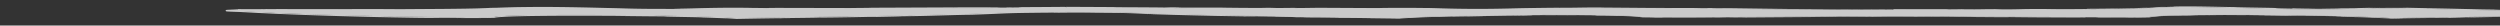 <svg width="7922" height="81" viewBox="0 0 7922 81" fill="none" xmlns="http://www.w3.org/2000/svg"><rect x="0" y="0" width="7922" height="81" fill="#333333" stroke="none"/><g opacity=".74" fill="#fff" clip-path="url(#a)"><path d="M8633.01 24.279c-628.06 22.772-720.19 4.56-1054.56 2.494-123.44-.755-179.39 5.84-353.82 1.706-182.68-4.332-347.13-10.894-416.64-1.706-74.34 6.234-808.13 4.33-810.14 4.33 0 0-722.12-3.674-794.29-4.33-72.12-.657-233.92-2.626-416.64 1.706-174.43 4.134-230.38-2.461-353.81-1.706-332.45 2.034-1052.88-2.429-1054.57-2.494-.32.13-712.14 4.528-1044.58 2.494-123.44-.755-179.39 5.84-353.82 1.706-182.68-4.332-326.17-5.775-416.64-1.706-78.69 6.595-748.646 4.33-810.064 4.33.644 1.642-84.439 1.97 4.87 4.43 307.654 17.49 737.654 20.608 807.444 18.344 41.86-11.387 630.88-6.826 768.25 3.642 120.34-2.625 627.29-7.022 847.97-17.293 66.81-3.117 336.35-3.117 403.16 0 220.72 10.27 727.64 14.668 847.98 17.293 137.4-10.468 726.38-14.996 768.24-3.642 69.79 2.264 799.44-2.724 804.39-3.02 4.95.329 734.59 5.317 804.38 3.02 41.86-11.387 630.88-6.826 768.25 3.642 120.34-2.625 627.3-7.022 847.97-17.293 85.29-3.97 190.57-8.564 206.55-15.915l.12-.032z"/><path d="M6234.74 51.58l14.45.164c-3.94-.033-8.89-.099-14.45-.164zM4843.55 46.33c10.58-.099 15.01-.164 15.53-.23-9.82.098-17.91.197-15.53.23zM4605.93 48.955c5.11-.099 9.38-.164 14-.263-5.35.066-10.7.132-14 .263zM6234.74 51.58l-37.18-.427c-2.62.197 19.03.263 37.18.427zM6847.79 49.02l11.31-.492c3.31-.23 6.44-.426 9.38-.623l-20.69 1.082v.033zM7318.61 47.74c-10.63-.196-14.37.296-18.43.493 5.99-.131 13.88-.131 23.22 0 .16-.099-1.21-.23-4.79-.46v-.032zM6511.2 52.4c-.8-.098-2.49-.164-4.3-.197 0 .033.4.066 1.17.099.76 0 1.81.065 3.13.098zM4171.5 50.956c.84 0 1.12 0 1.93.033 11.43.099 4.95 0-1.93-.033zM1252.99 33.401c-45.24-.328 73.57-.886 5.51-1.181 6.36.197-61.86 1.05-5.51 1.181zM3169.78 38.422c2.05 0 6.03-.099 10.22-.197-.36-.033-2.66 0-10.22.197zM3916.05 47.905l-18.48-.427c7.33.164 13.24.328 18.48.427zM2782.59 49.152c-10.02.13-13.44.098-27.16.393h4.18c4.95-.164 11.55-.295 22.98-.393zM2379.31 55.157h7.45c3.98-.066 8.65-.164 12.8-.23l-20.21.23h-.04zM6861.88 20.702c8.86-.099 14.37-.131 18.68 0-3.14-.131 10.14-.46 15.25-.624 2.54-.065 3.06-.098-1.57-.065-4.63.098-14.37.065-32.32.689h-.04zM2766.29 53.68l-64.07.952c17.91-.263 41.21-.624 64.07-.952zM2512.05 57.486c-11.43.033-23.58.099-36.1.132-2.66.098-5.68.197-7.45.23l43.55-.362z"/><path d="M7302.75 26.641c-61.01-.689-28.65.328-41.61.59-72.85-1.246-33.69-1.246-58.44-2.165-45.48-.951-80.42-1.247-114.31-2.133-2.53-.164-9.13-.393-1.36-.328-48.1-.656-142.84-3.544-198.95-1.837-4.18 0-6.28 0-7.32-.066 9.09.23 10.5.558 8.65.853-27.41.394-50.79 1.87-61.09 2.396 8.37-.657 12.91-.952 16.34-1.149 3.42-.23 5.71-.394 9.66-.689l-14.33.788c-4.79.295-9.54.754-14.33 1.115-12.92.82-3.18-.23 9.82-1.148 6.52-.492 13.84-.755 19.52-1.083 2.86-.131 5.27-.23 7-.328 1.73-.099 2.74-.164 2.74-.23-14.01.427-28.58 1.313-43.19 2.592-7.28.82-14.57 1.805-21.81 2.035-7.24.426-14.41.853-21.61.984-28.58.985-55.63 1.345-77.04 1.608-4.46-.23 20.57-.69 39.57-1.05 18.99-.361 31.99-.788 3.42-.427 22.09-.426 44.19-.623 66.04-2.1-25.15 1.018-15.13.329-4.71-.098 5.24-.295 10.67-1.083 11.84-1.214.6-.099.12-.099-1.93.065-1.05.066-2.46.197-4.39.329-.97.065-2.01.164-3.22.262-1.17 0-2.5.066-3.95.098-43.06 1.97-67.77 1.904-92.04 2.494-24.35.361-48.7.788-92.21.985-19.6.492 6.48.492-13.12.984-123.72 1.378-97.4-1.116-188.36 0-23.54.492-32.68 1.345-97.44.985l22.1-.755c-84.48 0-48.22 1.115-136.72.623 15.73-.262 66.41-.23 53.61-.328-57.31-.558-40.53.427-84.6.394l-9.14-.656c-53.25.065-109.71.098-167.95.164v1.903l-3.14.59h-6.48l-7.45-.098c-4.95-.033-9.94-.098-14.93-.131-9.98-.099-20-.164-30.06-.263-20.13-.164-40.41-.328-60.7-.525 5.28.066 22.1.263-1.45.066-62.74-.69-129.75-1.411-196.2-2.166-66.25-.886-131.93-1.772-192.26-2.56l-45.65.1c-10.7-.1-19.96-.395-8.45-.395-47.01-.557-2.25.296-24.75.361-26.72-.13-35.42-.557-18.55-.59-41.46-.099-100.54-.23-160.15-.361-59.89-.492-120.34-.952-164.25-1.313l17.15-.098c-68.42-.394-77.2.984-140.63.886l12.16-.197c-37.11.197-75.19.623-113.22 1.313-38.03.656-75.95 1.771-112.77 2.165-36.83.427-72.57.295-106.18-.262-33.6-.558-65.04-1.543-93.37-2.297-10.79.164-47.53-.59-82.79-.492-35.26.065-68.94.262-73.73.82-84.76-.427-60.49-.296-179.83-.919-31.87-.098-47.49.69-86.93.755l-.97-.59-53.49.524-28.45-.787-36.95.065c14.73.066 31.31.328 29.06.493-28.86.065-64.07-.132-92.21-.394-14.08-.164-26.4-.296-35.25-.394-8.9-.131-14.33-.263-14.7-.328h-136.6c3.02-.263 25.92-.23 44-.296-72.93.296-13.25-.689-80.06-.393 8.98.164-4.83.328-6.36.46-33.32-.493-109.11-.854-165.21-1.018l10.78-.361c-25.19-.131-51.07-.295-77.51-.427a493577.178 493577.178 0 0 0-60.29-.295l-10.19-.066h-5.07l-2.53-.032H3378.82c-.04.82.08-1.838-.12 1.837v.82l-.24-.262c-2.7-4.167-.76-1.148-1.37-2.067h-1l-1.05-.099-2.09-.065h-4.63l-10.39.065c-6.96.066-13.92.099-20.88.164l-42.14.296c-28.26.164-56.71.328-85.29.525 40.81 0 31.43.722-1.93.984l-13.32-.558c-21.53.492 34.81.066-9.38.755-42.46.131-28.58-.558-4.19-.886l-51.63.46c-3.02-.165 9.09-.329 12.23-.591-21.17.492-89.15-.197-119.73.59l-2.9-.164c-113.66.493-165.22.69-257.83 1.083-1.81.558-38.03.525-65.6.985-68.06-.132-143.56-.296-225.59-.493-57.63.132-16.82.427-42.74.69-4.23-.46-86.13-.788-43.63-.952-49.18-.197-80.66-.427-115.35.164-34.69.46-72.61 1.87-134.79 2.92 13.49.033 28.7-.13 20.81.165-22.58.492-51.36.328-48.14.065l5.96-.066c-34.89.394-72.48.099-110.96-.754-38.52-.952-77.88-1.936-116.4-2.92-77.03-1.805-150.56-2.855-206.23-2.1l6.24-.066c-38.47.328-76.91.918-115.47 2.69-26.48 1.214-18.51.82-8.93.132 9.66-.591 21.13-1.149 1.41-.493-7.73.427-15.22.985-22.58 1.247-7.37.23-14.57.492-21.58.722-14.04.492-27.48.624-40.4.919-25.84.46-49.75.656-72.93.886-46.41.295-90.08.59-141.31.952-79.33-1.083-281.492.525-388.55-.624l6.198.361c-27.65.295-33.486-.262-53.851-.36 2.897.262 30.024.36 12.838.524-28.173 0-56.587-.033-85.727-.066l-.08 2.232s-.483-.328-.644-.919a4.24 4.24 0 0 1-.443-1.017l-.362.065-1.047.132-2.334.197-4.83.262-9.739.427-9.821.46c-1.65.098-3.3.163-5.031.327-.443.033-.885.099-1.449.164-.12 0-.281.033-.483.099l-.322.065a3.986 3.986 0 0 0-.684.263c-.362-.197-1.972 2.1-1.127 2.723.805 1.247 1.57 1.28 1.449 1.28.161.066.403.131.564.164l.241.066c1.248.23 1.932.262 2.858.36 13.281.887 26.402 1.084 39.523 1.576 26.281 1.345 52.643 2.953 79.207 4.102 53.046 2.625 106.454 4.593 159.984 6.53 107.062 3.642 214.522 6.234 320.252 7.842 43.95.623 56.42.263 71.8.066 15.33-.23 33.52-.23 88.99.328l-31.48.525c22.18-.033 44.52-.099 66.89-.131 11.19-.099 22.42-.197 33.69-.328l17.03-.394c1.73-.263 1.89-.328 2.61-.46l1.89-.36c1.21-.263 2.62-.394 3.99-.559 2.73-.295 5.43-.656 8.25-.82 22.26-1.706 44.83-2.297 67.33-2.887 22.54-.558 45.12-.886 67.66-1.116 90.15-.886 179.9-.46 266.72.066-10.34 0-10.67.23-27.61.065 18.31.394 52.24.722 81.62 1.05 14.69.131 28.25.263 38.2.361 4.95 0 9.01.033 11.87.066 2.82 0 4.47 0 4.55-.066 27.04.525 6.28.46 22.9.952 36.74.919 92.29 1.476 111.81 2.592 3.3.197-10.35-.197-17.07-.328 11.99.23 39.89 1.083 61.9 1.969 22.02.853 38.16 1.673 26.73.82 8.13.427 16.13.886 24.06 1.411l5.92.394c2.05.098 3.7.394 6.24.295 3.94-.066 7.85-.164 11.71-.23 15.54-.295 30.71-.557 45.48-.82 29.5-.492 57.39-.919 83.35-1.148 33.89-1.05 111.57-1.28 122.31-2.264-4.66.951 114.27-.952 155.48-2.1-13.8.492 35.82-.329 19.68.295 47.01-.82 90.12-1.805 81.91-2.1 86.65-.591 174.07-4.594 222.89-4.824 34.89-1.181 69.14-2.56 102.87-4.135 33.57-1.41 66.77-1.804 99.49-2.198 65.48-.722 129.2-.82 192.02-.525-2.25.427-36.99.197-70.47.197-33.49-.033-65.73.131-63.03.59 59.61-.36 106.58-.459 153.42-.262 23.43.131 46.81.328 71.72.919 24.84.623 51.32 2.1 80.86 3.084 30.59 1.116-17.38-.131-27.73-.525 119.05 4.168 230.22 6.661 336.19 8.17-.16.034-3.1 0-7.33 0-4.26-.032-9.82-.098-15.21-.163 20.89.36 48.58 1.017 46.2.558l-20.36-.263c-33.33-1.148 82.95.263 86.69 0-35.46.59 104.65 1.903 48.34 2.461 13.76.131 30.99.197 27.85-.098 20.41.36 26.85.623 6.16.623 74.82.886 48.26.066 116.03 1.05-.12.099-3.62.099-7.93.132-4.3 0-9.49.065-13 .065 34.34.099 68.83.197 126.06 1.181-3.46.066 3.18.296-13.89.066 24.59.328 47.37.59 69.39.886 5.51.066 10.95.164 16.38.23 2.7.032 5.43.065 8.13.13l4.03.067c1.24.065 3.01 0 4.22-.132 10.71-.82 21.37-1.476 32.08-2.067 42.98-2.264 87.26-3.675 141.19-4.758-31.8 1.542 36.7-.558 42.42.131l57.99-1.181h-23.3c50.83-.82 95.71-1.838 139.42-1.936l-37.75.623 95.22-.82h-53.93c51.44-.656-5.51-.886 62.14-1.017-13.76.098 50.84-.164 77.36.36h-.16c25.15-.163 51.03-.327 88.58.263 9.78.328-7.85.722-1.53.92 24.8-.198 119.1.885 150.13 5.348h-3.47c-.44.065-1.28-.131-1.6-.164-.41-.066-.81-.132-1.17-.164-1.41-.197-2.34-.296-2.82-.329-.97-.065-.32.197 1.29.526l2.45.393c.33 0 1.17.23 1.65.197h1.33l5.23-.033 10.43-.065c23.54.36 27 .393 23.18.689 70.84.295-22.5-.886 61.58-.394-6.6.066-3.46.033-17.19.164 84.44.23 163.13-.623 240.72-.689 22.9.623-67.77.46-41.57.952 111.85-.82 231.62-1.707 339.89-2.494h-20.17c15.02-1.05 80.62.033 135.36-.853-13.41.164-17.55.689-13.97.557 74.14-.918 151.49-.164 263.86.132l-13.92.164c43.67.328 115.07.853 162.24 1.214 14-.197 41.01 0 24.59-.46 145.49 2.199 277.54.69 406.7 1.543-15.46.131-36.79.328-24.51.328 18.35-.099 36.66-.131 55.02-.492l6.88-.132h1.73c.6-.098 1 .033 2.13-.197l3.22-.59c2.09-.492 4.43-.558 6.64-.853 2.26-.263 4.51-.492 6.76-.624 9.06-.755 18.24-1.214 27.37-1.608-4.34-.065-7.97.066-13.32.296-2.7.131-5.84.23-9.74.492-3.9.23-8.57.492-14.25 1.116 13.65-2.002 44.72-3.479 71.92-4.135-49.38 1.772.45.558 21.82.46-3.58-.066 3.74-.361 1.93-.46 57.43-.066 9.62-1.247 88.02-1.378l-4.14.262c29.34-.295 56.38-.689 88.06-.557 13.12.525-31.23.196-33.25.656 44.48-.099 87.74-.853 127.99-.066-18.88 0-46.04-.033-64.92-.066 43.83.755 48.9.69 81.46 1.018h-3.22l75.27 1.017-19.16-.394c55.66-.656 113.29 1.247 188.2 2.264-72.85-.951-12.04.197-17.67.624 19.11.59 48.17 1.64 39.88 1.542 17.71.295 32.48.853 49.02 1.542 16.59.755 34.94 1.575 59.89 2.691.56.099 3.18.295 6.68.558.93.066 1.93.131 2.94.197 1.01 0 2.01 0 3.06-.033 2.05 0 4.19-.066 6.24-.098 8.21-.132 15.09-.165 11.11.13 46.04-.95-10.91-.163-7.01-.426 70.96-1.936 166.87-1.64 268.94-4.036 88.02-1.673 104.32-2.56 185.98-4.266 27.57-.197-22.58 1.083-22.58 1.083 44.48-.492 77.96-1.181 119.86-2.231-8.49.328.28.295 13.04.262 33.65-.82 22.46-1.148 66.85-1.903-7.61.427-17.35.952-33.57 1.51 39.65-1.05 78.77-2.363 119.78-3.774 10.91 0-24.75 1.247-39.2 1.838 46.12-1.379 119.45-3.938 133.66-5.218l-29.58.985c16.78-.624 8.65.164-3.74.656-39.49 1.805-56.99 1.706-59.25 1.575l29.22-1.017c-30.06-.066-117.32 3.61-176.16 4.692l24.51-1.345-60.33 1.936c-12.84.033-21.61-.23 7.4-.92-42.18.427-37.31 1.051-73.57 1.248-3.98 0-2.17-.066 1.53-.164l-41.21.984c8.09-.295-6.89-.426 18.43-.787-73.97.82-119.25 2.56-147.14 2.362l6.19-.131c-102.63 1.772-9.9.755-86.89 2.527l-51.84-.722-10.06.722c-10.59.13-31.56.36-27.65.098-39.4.952 6.72.164-16.14.853-25.48.099-60.61.624-90.8 1.149-15.09.197-29.02.59-39.72.59-10.79-.82-18.48-1.41-21.33-1.772-18.28-.689 48.61 3.282-5.72.329-15.41-1.904-62.83-2.658-109.35-4.266 14.33-.164 58.4 1.476 11.83-.394-28.13.033-90.64-2.395-129.92-2.822-.48.164-6.04.164-15.17.099-9.14-.099-21.82-.263-36.47-.427-29.34-.361-66.73-.788-99.69-.886 4.19-.295-124.04-1.116-185.34-.722l1.81-.131c-11.87.82-75.14 1.083-121.14 2.855 1.77-.427 10.06-.985 35.01-1.74-14.45.329-28.85.69-43.3 1.28-5.11.295-11.03.657-19.2 1.181-4.07.197-8.74.624-14.09 1.05-2.69.197-5.55.591-8.61.92-1.53.13-3.14.459-4.79.787-.77.131-1.53.295-2.29.426-.81 0-1.65.033-2.5.066.85-.066 1.97-.098 2.54-.197l2.49-.59 2.74-.657 2.69-.426-2.69.295-2.78.525-2.49.46c-.41.065-1.65.032-2.46.065l-10.83.197c-7.24.164-14.53.197-21.89.262-14.73.099-29.74.197-45.28.329-31.07.13-64.19.164-101.26-.132-4.19.492 58.96 1.51-19.44 1.641-2.9-.262-5.8-.722 14.73-.788-6.72 0-23.95.165-37.51 0l31.31-.36c-33.77-.296-17.67.328-44.63.196.52-.36-19.97-.328-16.1-.623 6.88 0 23.54.23 33.89.131-30.43-.197-67.22-.525-79.41-.886 2.65.23 0 .525-22.3.46-57.63-.23-19.72-.525-53.33-.886-13.96.197-50.71-.263-51.68.295-16.86-.099-19.96-.361-26.48-.558-29.82.099-139.3-.722-105.69.066l7.65.098h-4.87c-48.86 0-99.61-.426-150.29-.886-50.63-.393-101.26-1.378-149.72-.492l.16-.197c-57.87.656-128.83 1.017-170.16 1.674-17.11.098-40.41-.099-33.08-.361-44.24.393-49.23.656-113.14.689 44.47-.558-15.34-.197 45.6-.492-57.51.164-70.51-.099-132.25.722 21.01-.591-43.31-.427-70.64-.165l40.29.165c-30.75.13-57.59.23-84.92.328l14.77-.69c-58.84-.164-111.89.296-161.43.526-24.76.13-48.66.196-71.93-.066-2.89-.066-5.79-.098-8.69-.164l-4.31-.066c-1.37-.065-3.1.066-3.82-.197l-4.43-.82-4.3-.492c-2.86-.361-5.76-.657-8.58-.853-11.39-.985-22.66-1.51-33.84-2.133-15.58-.328.4.23 16.78 1.115 8.21.427 16.5 1.116 21.01 1.51 4.51.59 5.19.656-1.77.164-27.05-2.1-54.66-2.92-77.64-3.675-22.98-.722-41.34-1.149-49.79-1.28-74.17-1.017-69.22.328-146.82.131 9.94.23 19.28.755-38.68 1.182-54.17.23-66.61-.526-32.4-.952 13-.131 19.28-.066 18.72 0 17.51-.164 40.45-.361 19.04-.525l-7.05.263c-26.88-.165-101.42.557-83.91.032-40.94.657-17.51.558 12.83.361-69.46.361-108.54 1.214-180.06 2.461 11.39-.131 21.85-.065 10.54.164-52.44.985-63.99 1.51-71.28 1.838-7.32.36-10.38.59-45.92 1.87-10.1.263-14.25.328-15.9.328-1.65 0-.84-.13-.96-.196-.16-.066-1.25-.066-6.8.164-5.56.23-15.54.623-33.41 1.673-21.81 1.149-24.15 1.313-18.88.755 5.32-.558 18.24-1.444 26.93-2.002-8.13.525-16.14.919-23.99 1.542-1.97.132-3.9.263-5.87.427-1.17.099-1.45.099-2.58.066l-2.9-.066c-3.86-.066-7.64-.131-11.43-.23-15.05-.295-29.42-.59-42.86-.853-26.97-.525-50.39-1.017-69.03-1.378l34.34.295c-20.53-.262-37.35-.46-54.46-.656l19.6.722c-10.06-.164-19.4-.328-26.12-.46-6.72-.13-10.91-.23-10.71-.328-20.76 0 15.9.985-25.35.82-26.85-.59-81.82-.885-91.12-1.64 84.52 1.411-9.34-.722 62.22.197-13.8-.131-30.63-.361-50.83-.722-3.02-.098 2.86-.098 8.37-.033-80.86-1.739-37.19.164-120.98-1.148 10.66-.164-19.4-.952-33.09-1.116 33.77.558 16.14.853-14.85.59-53.73-1.18-58.4-.82-86.53-1.377l32.12.721c-10.91.164-37.76-.393-75.23-1.05-3.18-.328 34.01.493 20.65.099-41.61-.197-93.94-2.56-151.93-3.642-26.85-.952-2.58-.69-26.16-1.543-65-1.444-70.28-2.625-138.58-5.02 9.86.59 15.62.919 12.92.886-2.65 0-13.88-.525-37.95-.82 18.71.295 37.51 1.082 56.19 1.804 18.67.788 37.39 1.346 56.1 1.936l-36.02-.919-36.02-1.18c33.85 1.508 71.44 2.46 91.72 3.182-34.33-.755-30.79-.787-14.61.164-46.32-1.903-91.84-3.84-145.49-4.758l1.65-1.116c-40.33-.82-76.15-.853-114.99-.754-38.84.197-80.66.393-133.02.656l33.65-.066c-14.05.525-64.64.46-98.57 1.444 3.14-.46-18.07-.131-32.56.263.89.098-18.23.886-38.76 1.804-20.52.82-42.46 1.641-47.21 2.199l-46.72.886c-84.48 2.034-96.36 3.577-177.62 5.086 24.47-.886-12.47-.426 41.94-1.805-13.56.263-26.44.525-35.98.722-4.75.132-8.69.23-11.47.296-2.78.098-4.39.164-4.47.23-15.85.065-75.18 1.902-100.13 1.935-11.43.361-15.18.82-45.6 1.28-3.34 0 .12-.197.12-.197s-.77.066-2.02.098c-1.24.033-3.01.099-5.07.132-4.06.098-9.17.23-13.48.328-8.57.23-13.8.426-.48.426-83.6.165-233.52 3.38-306.33 3.479-14.81.295-30.34.59-46.2.886l-5.96.131c-1.61 0-3.86-.23-5.79-.328-3.99-.263-7.97-.558-12-.755-8.01-.46-16.01-.853-24.02-1.214-31.92-1.411-63.19-2.33-90.04-3.052 3.46 0 .16-.197 10.35.132-37.07-1.215-48.46-1.149-61.14-1.182-12.68 0-26.64-.065-68.82-.984-43.07-1.345 44.79.427 17.95-.263-11.67-1.51-101.83-1.476-158.58-2.56h13.77c-43.39-.754-105.89-.229-176.81-.065 0 0 3.46-.131.4-.197-24.27.394-59.32.952-96.87 1.575-18.76.427-38.16.82-57.12 1.543-18.95.754-37.47 1.41-54.45 3.445 5.27-.722 9.82-1.28 13.52-1.542 3.71-.328 6.48-.59 8.21-.69 3.46-.229 2.66-.294-3.82-.13-15.29 1.115-13.04 1.41-14.57 1.706-.76.262-2.49.295-7.77 1.477-.76.13-1.12.295-1.97.295-.8 0-1.65.066-2.54.098-1.81.066-3.94.132-6.31.197-4.83.164-10.87.263-18.48.328-19.84 0-63.87-.328-69.71-.886l57.56-.065c-29.46-.525-74.5.032-104.85-.296l3.87-.262c-44.11-.197-66.45-.328-89.67-.427-23.19-.098-47.22-.262-94.59-1.115l9.78.426c-51.84-.262-43.42-1.181-95.1-1.805l-15.62-1.115c-34.17-.624-119.73-2.264-180.99-4.43 34.733.689 106.45 2.658 150.85 3.38-33.89-.886-115.11-3.052-132.779-3.511 13.644.393 30.829.918 44.309 1.312-41.572-.689-96.269-2.231-163.683-5.25 4.709-.427-21.05-1.608-57.031-3.577-17.99-.886-38.597-2.362-59.244-2.789-5.152-.197-10.304-.36-15.415-.656l-3.783-.23-1.852-.164-.885-.098-.362-.066h-.121l-.04-.033c.04 0-.081.427-.202.59-.281.493-.563.821-.523.755 0 0 .564.591.564.985 0 0 .161.427.12.328h.161l.805-.131 1.812-.164 3.743-.23c4.99-.197 9.941-.427 14.77-.623 2.415-.099 4.83-.23 7.164-.329 1.208-.065 2.375-.164 3.542-.23l1.811-.163.966-.132c.202-.032.322-.065.644-.13.202-.067.121 0 .564-.198.161-.065.322-.164.442-.262.363-.132.886-1.247.564-1.772l-1.892 2.133c20.728.098 38.155.295 48.901.558 119.495.098 237.06.196 376.23.328-49.38-1.05 40.65-.099 32.08-1.28 32.44-.164 44.8-.197 47.69-.131l98.29.23c23.3.196-30.83.459-27.85.689 70.99-.361 29.78.295 76.79.262-9.62-.328 24.67-.82 65.16-1.214l-56.99.164c49.63-.82 71.04-.985 92.61-1.149 10.79-.13 21.61-.36 35.98-.689 7.2-.36 15.25-.787 24.67-1.247 9.3-.426 19.97-.82 32.48-1.247-10.5.427-21.05.887-31.43 1.444 12.68-.623 30.91-1.214 51.8-1.673 20.89-.394 44.51-.657 68.1-.755 47.17 0 94.22.033 119.37.033 9.06.262 21.05.722-1.53.525 61.3.82 129.48 2.133 194.32 3.38 64.83 1.181 126.33.755 173.99 0l-9.3.46c22.9-.493 39.8-1.379 68.46-1.707-1.49.164-9.22.492 1.37.262 12.11-.426 60.69-1.608 91-1.214l-25.88.328c119.53.722 183.57-.164 283.86-.459 0 .098 1.41.197 4.07.295 2.66.066 6.48.132 11.23.23 9.54.098 22.74.197 37.43.328 29.38.066 64.64.164 88.14.23l-1.65.131c139.3-.197 236.62-1.378 365.61-2.264 29.66.197 74.54.131 125.85-.066 25.64-.13 52.93-.262 80.7-.393 13.88-.066 27.89-.164 41.9-.23 7-.033 14-.066 20.97-.131l10.42-.066 5.71-.066c2.02-.065 4.07-.164 6.04-.295l-1.49.262c38.8.329 76.39.624 109.8.887-19.68-.263 3.22-.624 26.08-.591 30.18.328 83.47-.164 78.68.59l-10.78-.065c22.74.886 84.8.984 133.26 1.214l8-.984c126.74 2.067 332.13.59 401.31 1.968 30.59-.13 68.46-.328 98.81-.459l-1.65.558c84.76.098 127.1.066 231.83-.525l-21.34.46c59.01-.132 74.54-1.248 129.04-.132l16.38 1.181c51.52 1.182 103.48 1.772 155.19 1.116 51.76-.69 103.24-2.166 154.15-3.117-1.65.13-4.71.426-21.37.689 24.27-.394 71.16-.755 109.79-.952 38.64-.164 69.03-.262 60.22-.853.28.164 7.08.295 17.99.328 10.9 0 25.88.066 42.58.098 33.4.099 73.61.197 101.42.296l-8.65.46c47.05-.296 48.58-.559 114.3-.395 15.62.165 13.73.493-7 .263 52.04.525 40.37-.295 103.47.295l-23.38.23c53.53.262 49.26.066 78.48-.164 33.49 0 101.51.492 109.92.82 6.96-.197 35.86-.36 67.49-.23 4.43.099-6.92.132-12.63.165 89.23.13 132.65.197 194.03.262h10.75c-70.6-.098-117.37-.164-122.68-.164.56.164 58 .098 13.2.328 45.64-.295 123.12-.197 179.1-.065h7.57-5.71c12.83 0 24.3.032 35.13.065 17.83 0 29.18.066 46.33.099h23.18l-2.82 3.183c21.33.032 52.69.098 71.2.13-2.38-.557 34.97-.393 0-.885 4.55.033-5.39.066-24.35.033-4.31 0-9.34 0-12.16.032.57 0 1.21 0 1.94-.032l-36.63-.066 1.89-2.133-34.21-.131c10.79.066 21.82.131 33.89.23l-1.57 1.772c12.92 0 27.09 0 43.35.197 14.65-.296 30.75-.624 39.84-.82 39.04.82 114.27 1.279 124.77 1.738 87.1-.262 205.18-.328 259.96-1.51 24.75-.229 28.49.198 37.71.329-14.29.131-31.31.295-39.04.36 49.51-.36 146.7-.754 158.54-1.607 62.42-.164-35.06.984 50.67.098l-11.59.329c21.09-.099 41.21-.165 60.61-.493 9.7-.164 19.24-.295 28.61-.459 9.38-.262 18.64-.525 27.78-.755 9.09-.164 18.27-.853 27.24-1.28 4.51-.295 8.86-.951 13.24-1.41 4.39-.558 8.82-.755 13.21-1.149 17.54-1.313 35.09-1.969 52.8-2.33 70.8-1.378 143.97.328 237.38 3.413-12.96-.427-19.4-.623-22.06-.82 53.29 1.476 107.34 3.183 161.84 4.101 54.5.92 109.35.69 164.13-.59 54.74-1.313 109.35-2.625 163.44-1.936 54.14.393 107.67 1.476 160.23 2.887 59.77 1.608 66.25 1.378 102.75 1.936l12.92.886 62.42.755c88.47 1.28 153.23 3.905 265.32 2.034l-14.45-.23c20.12-.229 52-.623 78-.918 26-.46 46.12-.788 42.74-.492 4.11-.131 13.2-.624 28.9-.722l1.25.295 98.8-2.887c76.59-2.035-11.91 1.575 99.82-1.674 41.53-1.542 118.2-4.922 102.63-4.594-16.78.558-42.83 1.28-44.11 1.017l37.99-1.444c6.84-1.115 35.98-3.051-57.27-.492l-64.96 2.658-20.97.164 54.7-1.706c-31.03.656-50.68 1.477-72.69 2.395-5.23-.065-14.37 0-27.25.328-21.25.952-42.5 1.641-63.75 2.462-7.73-.165 28.58-1.379-14.25-.558-29.86 1.115 28.7.098-20.77 1.542-31.11.23-22.05-.328-58.52.69-5.15-.132 2.58-.428 17.07-.789-16.26.394-37.71.92-57.27 1.149-19.52.262-37.11.525-45.48.853-32.4-.098-109.72.59-106.5-.36-5.11.032-19.4.163-36.18.295-16.74-.066-35.98-.164-50.91-.23 27.24-.263-.65-.427-33.61-1.083-32.92-.492-70.88-1.51-63.63-1.87-40.37.098-145.74-3.479-217.26-4.135 3.99 0 11.88 0 18.15.164-40.24-.886-51.91-1.148-77.79-1.706-5.2.755-67.86.033-101.67 1.083-49.34-.132 29.94-1.247 14.45-1.707 1.25.296-20.2.558-39.85 1.05-19.64.46-37.47 1.018-29.09 1.083-37.72.394-32.52.525-51.96.296-6.6 1.05-35.1.886-66.33 1.608-27.29-.099-30.79-.46-34.98-.558-4.18-.132-9.01-.165-39-.361-14.24-.361-8.05-.427 1.73-.394h23.07l-.49-.066zm-1427.54 4.004c12.28.098 22.74.196 29.43.23-6.12-.066-14.62-.132-29.43-.23zm-119.85-1.05c14.61.13 32.76.295 52 .459 4.42.033.12 0-11.96-.098-6.32-.066-22.74-.197-40.04-.361zm255.25 3.839h-12.76l2.69-3.085h-15.33c4.11 0 8.49 0 15.13.066l-2.49 2.822h17.99c.56 0 1.69-.033 2.25-.066-1.81.099-3.86.197-7.48.263z"/><path d="M6044.74 32.81h7.8c-3.86-.032-7.56-.098-11.31-.131-2.29.066-4.66.099-6.72.164h10.23v-.033zM6251.73 51.777h-2.54c2.1 0 4.03.065 5.32.065a262.84 262.84 0 0 1-2.78-.065zM4102.23 24.738l.16.131 10.47-.098-10.63-.033zM7196.62 48.922l40.33.59c-17.43-.262-30.15-.426-40.33-.59zM7415.77 52.564c2.77 0 3.58-.065 4.3-.131h-.44l-3.86.131zM3931.06 51.81c-2.94-.033-5.88-.099-8.45-.132-19.85-.295-6.36-.032 8.45.132zM4968.12 48.036c-10.99.066-21.86.164-33.37.23h23.38c5.96 0 9.7-.099 9.95-.23h.04zM2773.34 53.549h.12c-2.5.032-4.67.065-7.17.13l7.05-.098v-.032zM4886.53 48.364c18.48-.033 33.89-.066 48.22-.098-15.13-.033-32.96-.033-48.22.098zM7619.26 55.813l73.89-.952c-12.92 0-29.9-.065 3.71-.59-93.18.721 19.23.164-77.6 1.542zM7390.37 49.349c39.69.754-.44-.329 1.65-.394-25.19-.361-31.27-.427-1.65.394zM5734.71 51.481l3.98-.525c-30.62.263-.28.197-3.98.525zM5418.16 55.55l29.79.197 14.16-.525-43.95.328zM5231.17 52.072h13.36l-25.51-.066-12.72-.164c-2.05-.098-4.55.132-5.72-.262-2.21-.394-4.46-.853-6.6-1.017 1.57.13 3.18.36 4.83.689l2.46.46s.64.13.28.065h1.41l9.38.131c6.24.098 12.51.164 18.79.164h.04zM2451.04 53.614l9.25.46c20.69-.394 25-1.149-9.25-.46zM1251.06 50.694c-13.08-.558-46.81-1.346-67.62-1.51 26.97.591 53.89 1.215 67.62 1.51zM3783.75 28.709l-24.15.098h45.52l-21.37-.098z"/></g><defs><clipPath id="a"><path fill="#fff" d="M0 0h7922v81H0z"/></clipPath></defs></svg>